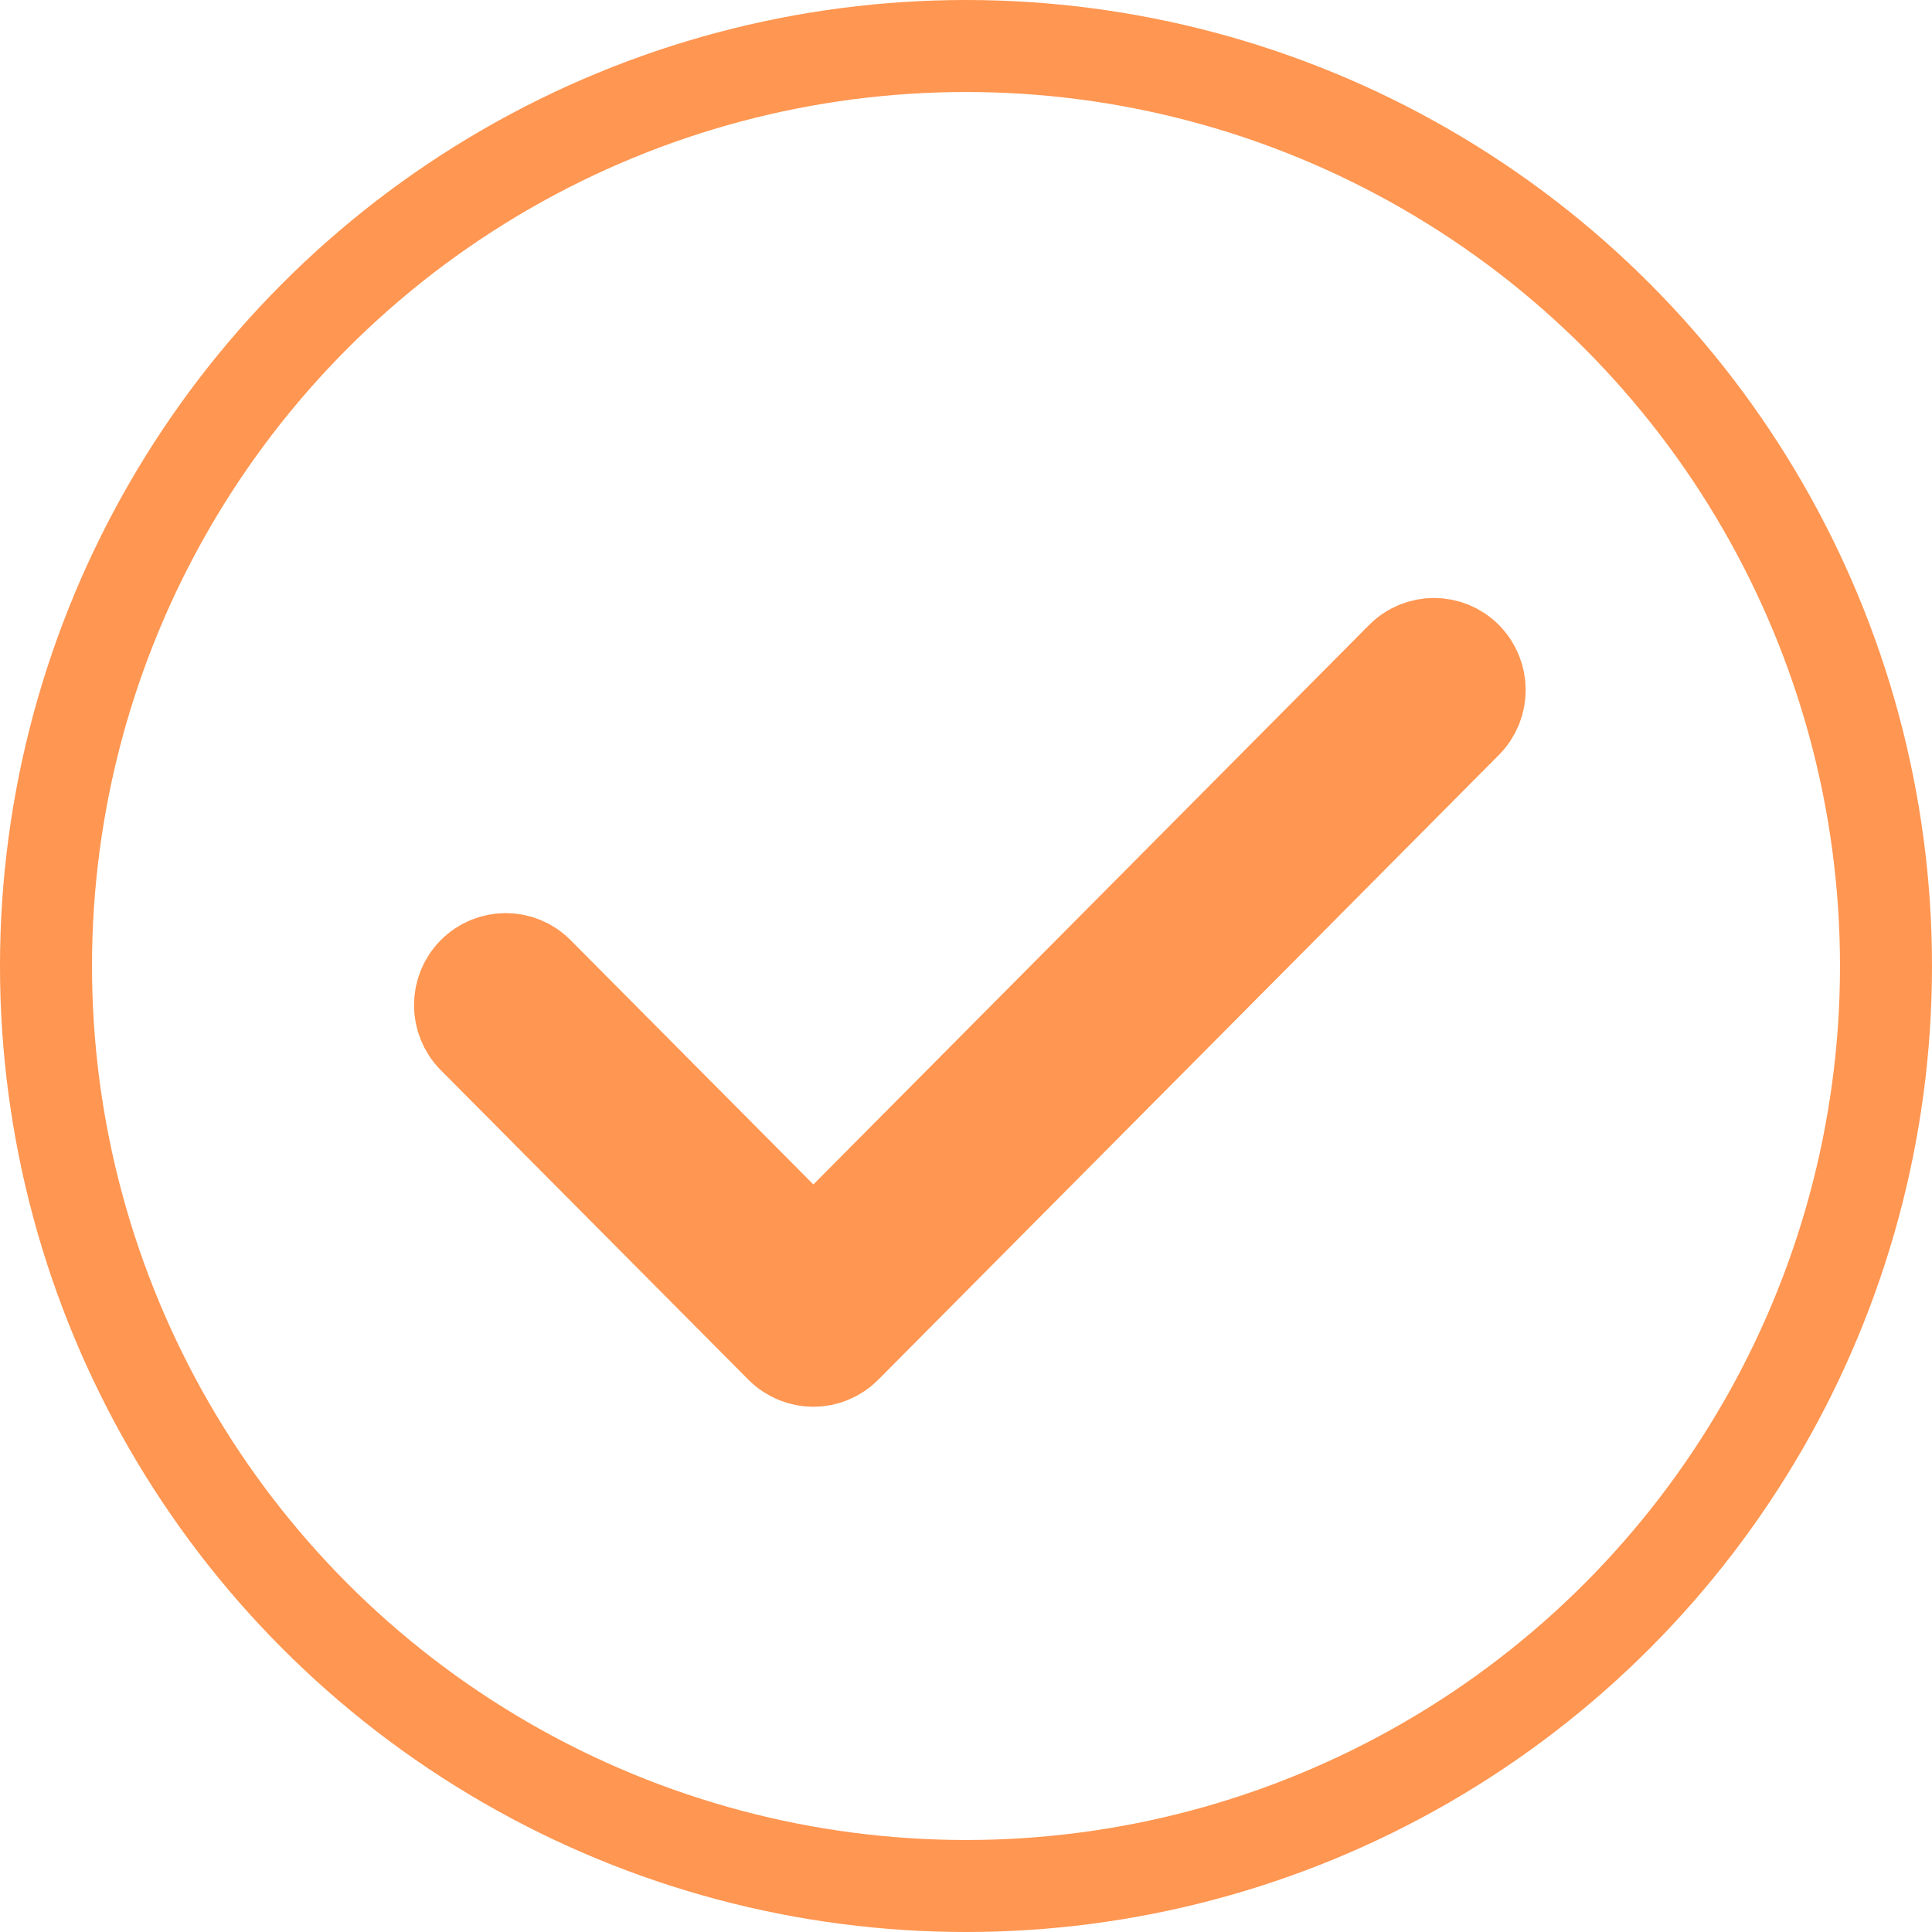 <?xml version="1.0" encoding="UTF-8"?>
<svg width="21px" height="21px" viewBox="0 0 21 21" version="1.1" xmlns="http://www.w3.org/2000/svg" xmlns:xlink="http://www.w3.org/1999/xlink">
    <!-- Generator: Sketch 46.2 (44496) - http://www.bohemiancoding.com/sketch -->
    <title>Oval</title>
    <desc>Created with Sketch.</desc>
    <defs></defs>
    <g id="Page-1" stroke="none" stroke-width="1" fill="none" fill-rule="evenodd">
        <g id="check" transform="translate(5, 7)" stroke="#FF9651" fill-rule="nonzero" fill="#FF9651">
            <path d="M3.841,7.791 C3.714,7.791 3.587,7.742 3.489,7.644 L0.145,4.279 C-0.048,4.083 -0.048,3.767 0.145,3.572 C0.339,3.376 0.654,3.376 0.848,3.572 L3.841,6.584 L10.236,0.146 C10.43,-0.049 10.744,-0.049 10.938,0.146 C11.132,0.342 11.132,0.658 10.938,0.853 L4.192,7.644 C4.095,7.742 3.968,7.791 3.841,7.791" id="Fill-13"></path>
        </g>
        <circle id="Oval" stroke="#FF9651" cx="10.5" cy="10.5" r="10"></circle>
    </g>
</svg>
